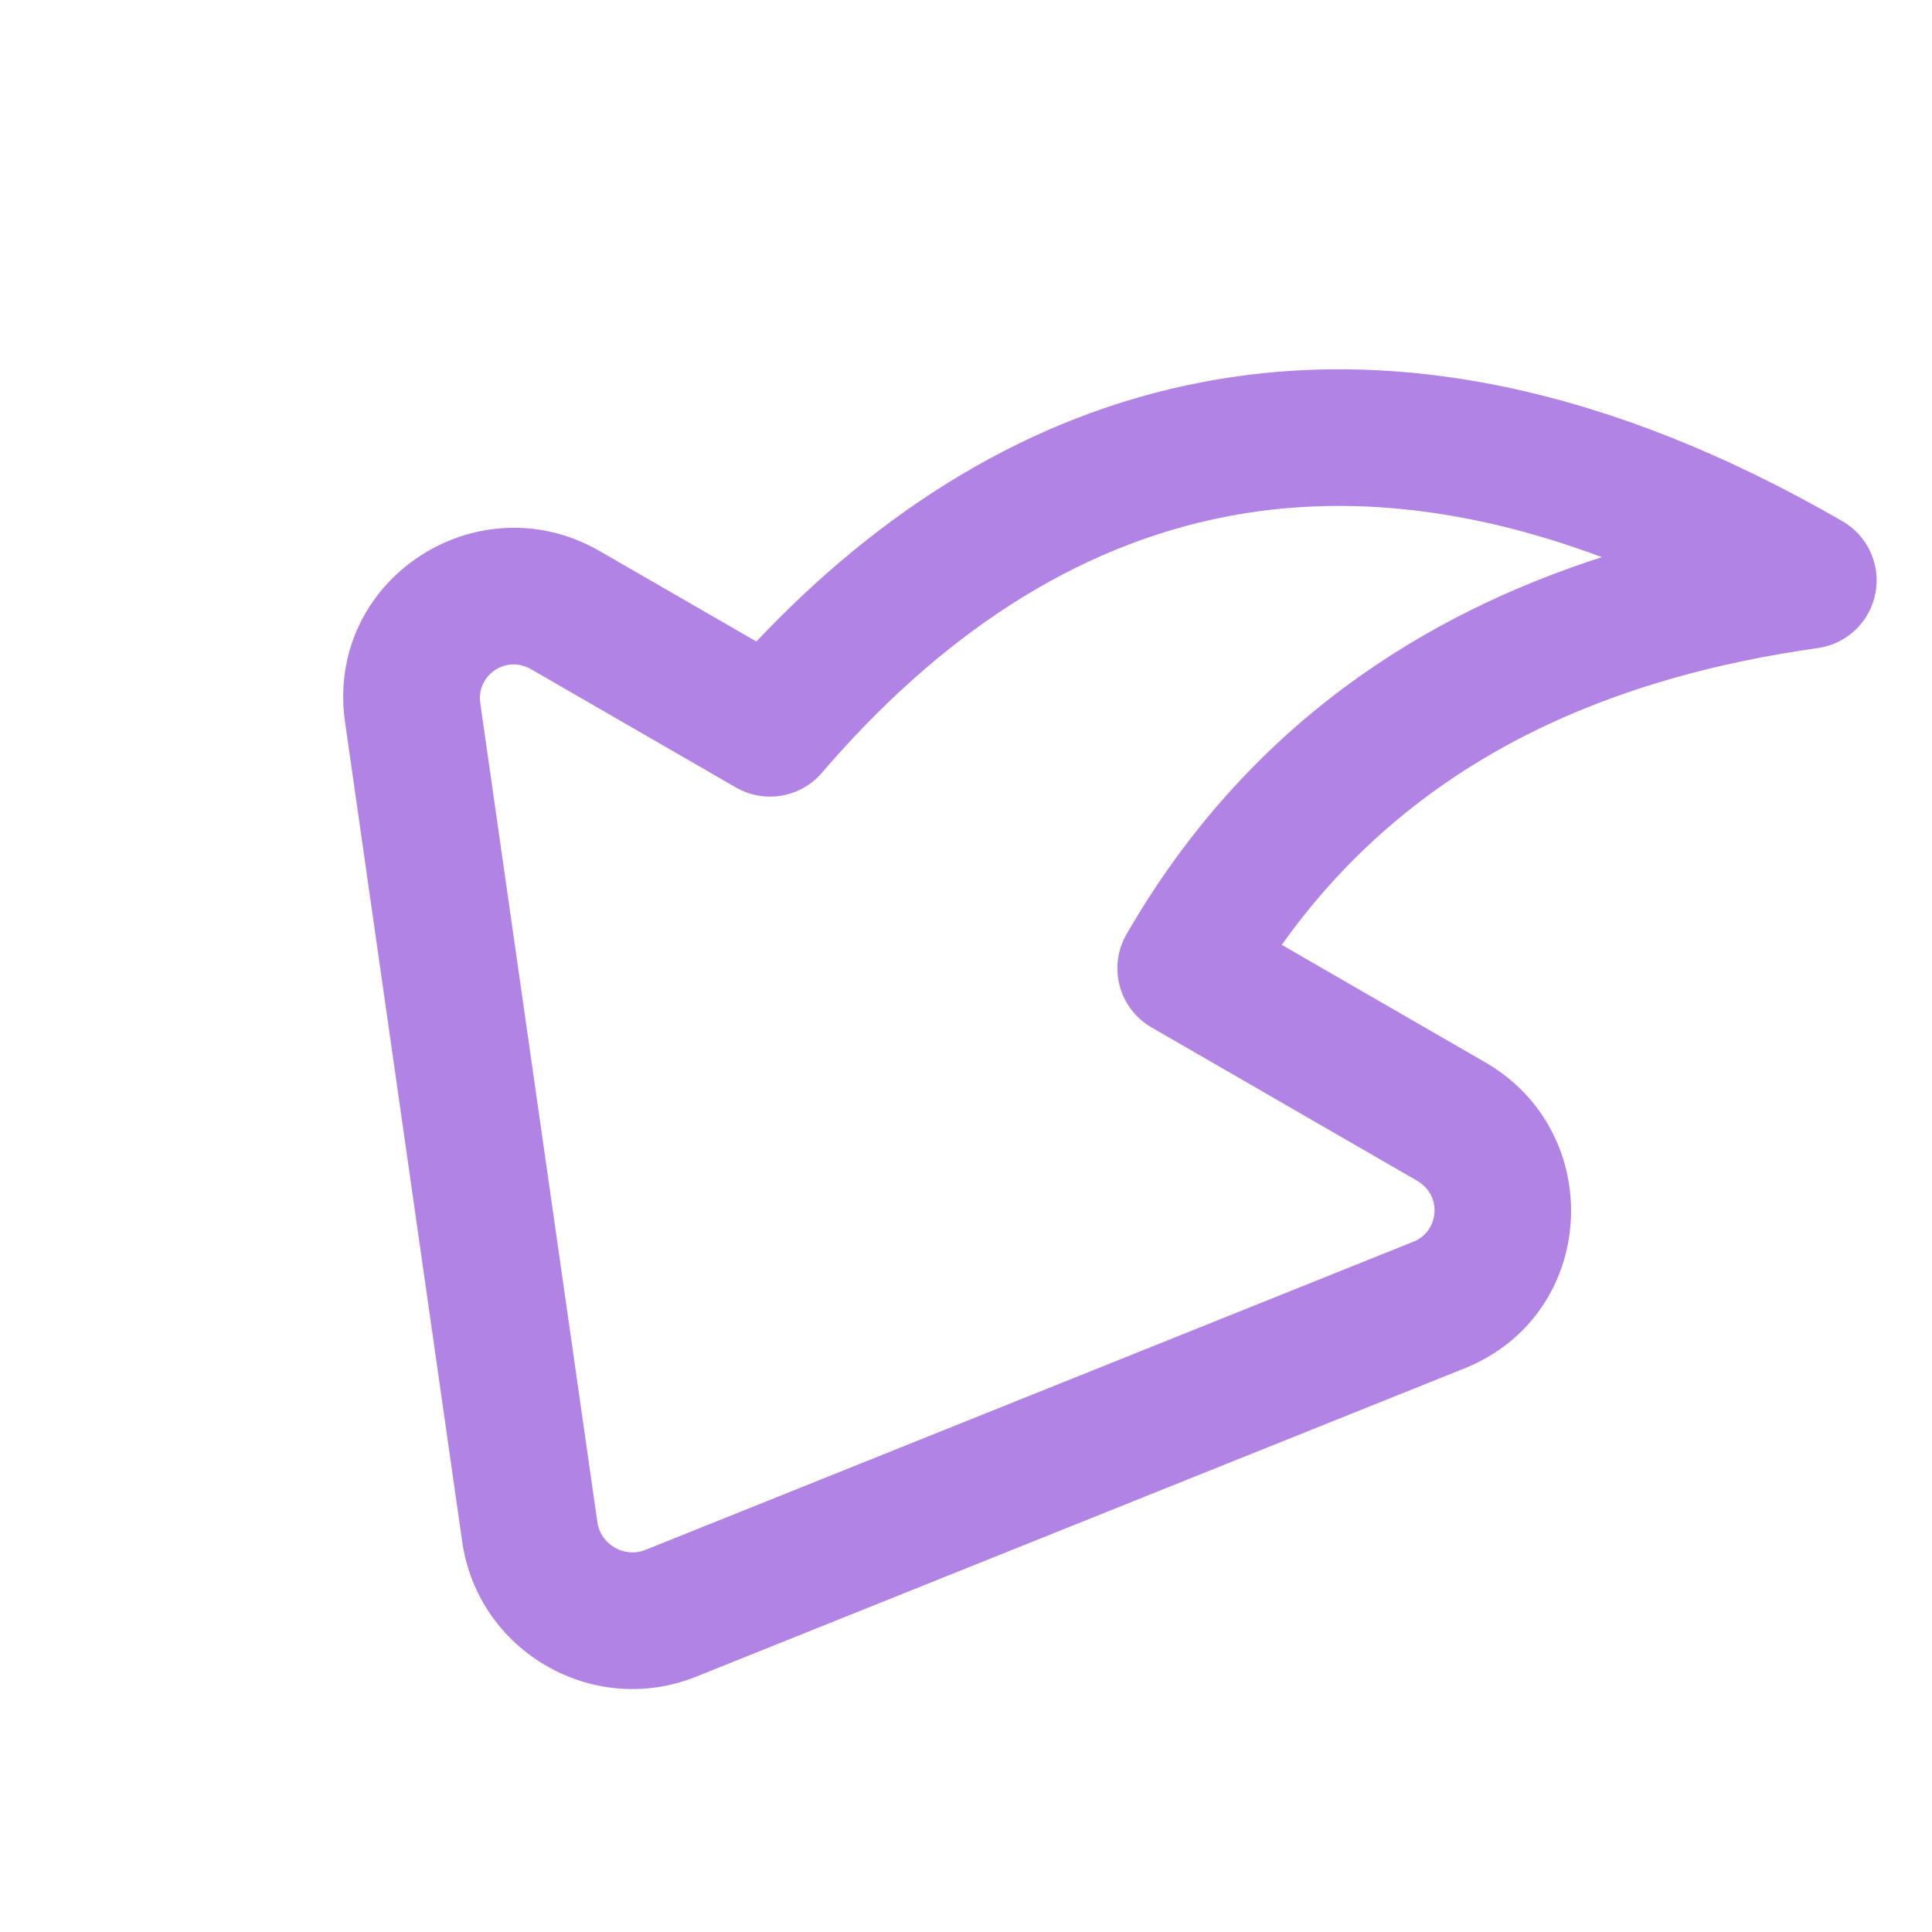 <?xml version="1.0" encoding="UTF-8"?> <svg xmlns="http://www.w3.org/2000/svg" width="81" height="81" viewBox="0 0 81 81" fill="none"><g clip-path="url(#clip0_884_2023)"><path fill-rule="evenodd" clip-rule="evenodd" d="M22.282 28.066C21.186 27.433 19.973 28.338 20.134 29.461L25.045 63.817C25.179 64.755 26.179 65.333 27.059 64.98L59.267 52.055C60.321 51.632 60.497 50.129 59.402 49.497L48.279 43.075C46.91 42.285 46.441 40.534 47.232 39.164C52.336 30.323 59.775 25.735 67.159 23.359C61.281 21.159 56.068 20.767 51.46 21.65C45.023 22.885 39.359 26.689 34.458 32.4C33.561 33.445 32.047 33.703 30.854 33.015L22.282 28.066ZM14.466 30.273C13.614 24.313 20.007 20.139 25.146 23.106L31.71 26.896C36.894 21.409 43.101 17.422 50.383 16.026C58.453 14.478 67.434 16.188 77.249 21.854C78.307 22.465 78.86 23.68 78.627 24.88C78.394 26.079 77.426 26.999 76.216 27.17C68.203 28.301 59.594 31.379 53.738 39.614L62.266 44.537C67.404 47.503 66.986 55.127 61.398 57.37L29.189 70.294C24.864 72.03 20.036 69.242 19.377 64.629L14.466 30.273Z" fill="#B183E4"></path></g><defs><clipPath id="clip0_884_2023"><rect width="80.184" height="80.184" fill="white"></rect></clipPath></defs></svg> 